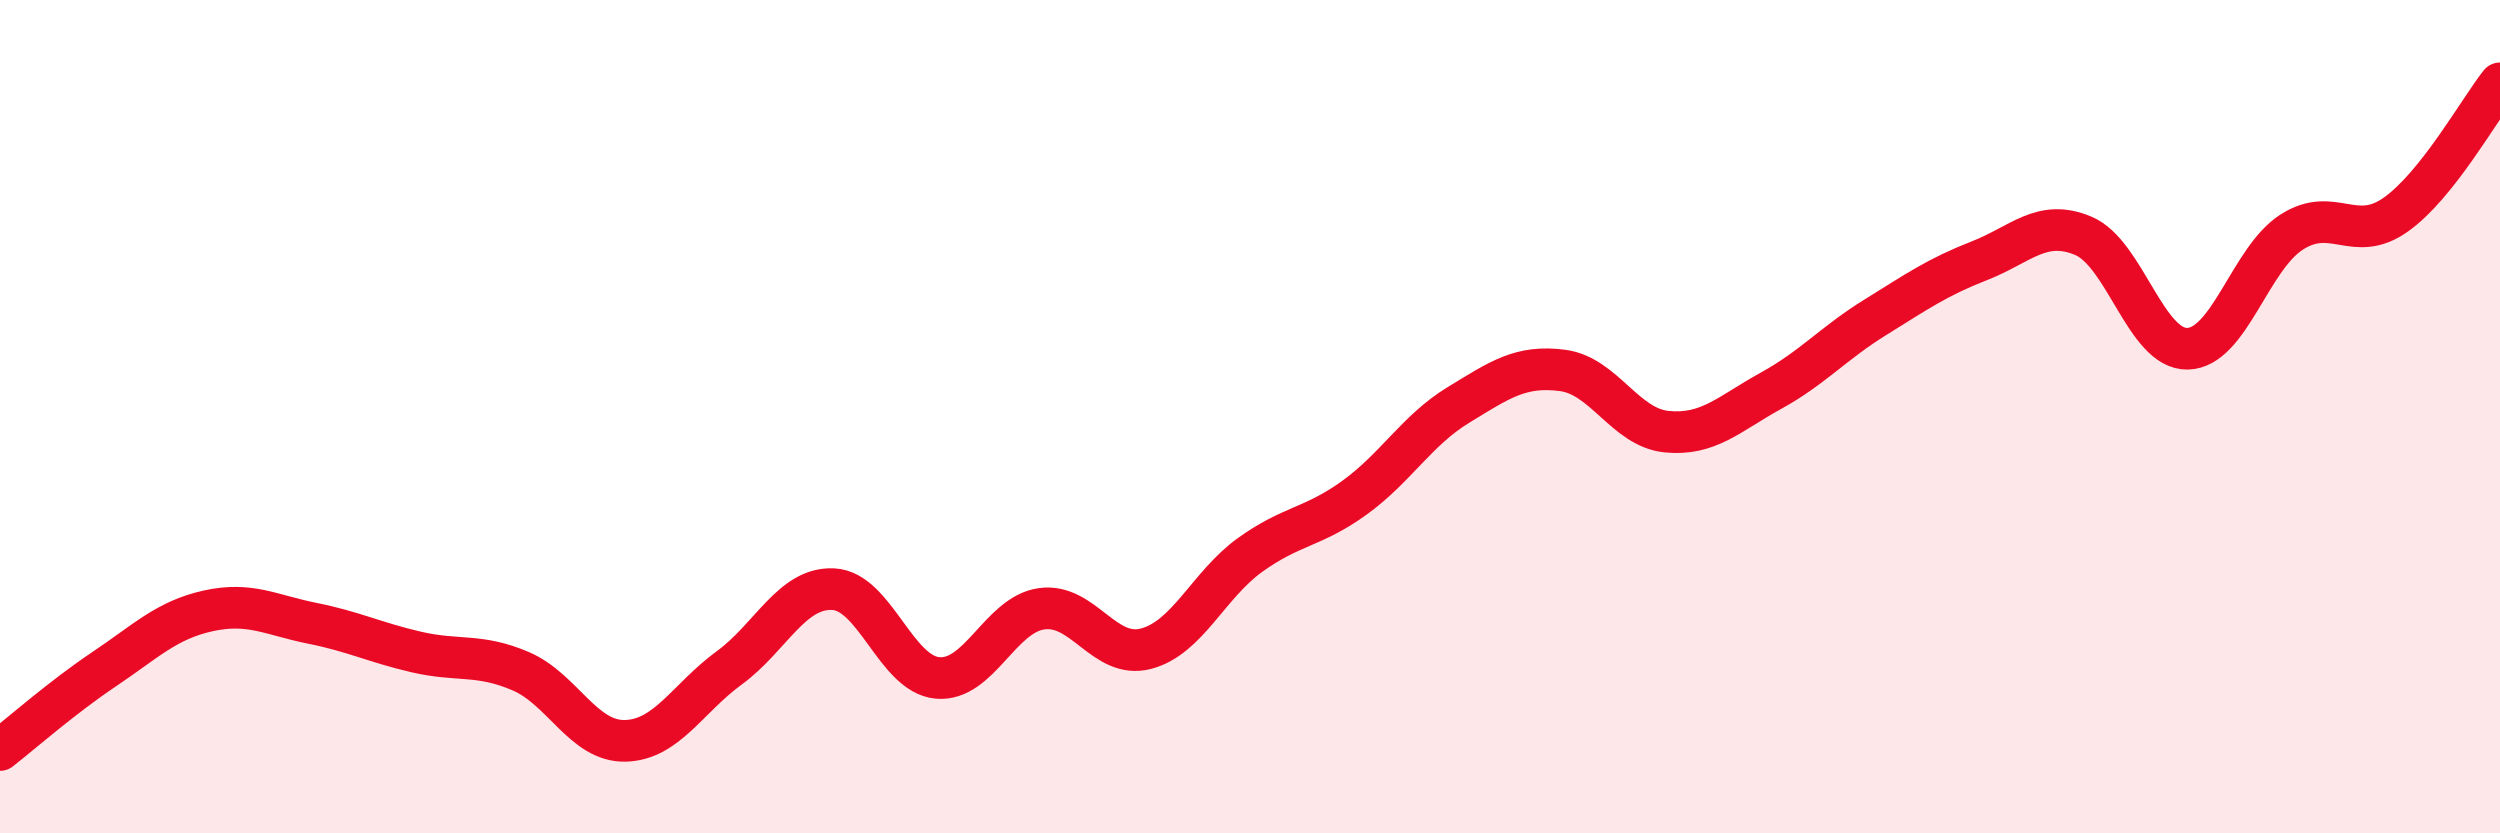
    <svg width="60" height="20" viewBox="0 0 60 20" xmlns="http://www.w3.org/2000/svg">
      <path
        d="M 0,18 C 0.5,17.61 1.5,16.73 2.5,16.06 C 3.5,15.39 4,14.88 5,14.66 C 6,14.44 6.5,14.76 7.5,14.96 C 8.5,15.16 9,15.42 10,15.65 C 11,15.88 11.5,15.68 12.5,16.11 C 13.5,16.54 14,17.8 15,17.78 C 16,17.76 16.5,16.76 17.5,16.03 C 18.5,15.3 19,14.09 20,14.14 C 21,14.19 21.5,16.18 22.5,16.27 C 23.5,16.36 24,14.75 25,14.61 C 26,14.47 26.5,15.83 27.5,15.57 C 28.5,15.31 29,14.04 30,13.32 C 31,12.6 31.5,12.67 32.5,11.95 C 33.5,11.23 34,10.33 35,9.72 C 36,9.11 36.5,8.76 37.5,8.89 C 38.5,9.02 39,10.26 40,10.36 C 41,10.46 41.5,9.93 42.5,9.38 C 43.5,8.83 44,8.24 45,7.62 C 46,7 46.5,6.65 47.5,6.26 C 48.5,5.87 49,5.24 50,5.66 C 51,6.08 51.5,8.39 52.5,8.37 C 53.5,8.35 54,6.21 55,5.57 C 56,4.93 56.5,5.86 57.5,5.15 C 58.5,4.44 59.5,2.63 60,2L60 20L0 20Z"
        fill="#EB0A25"
        opacity="0.1"
        stroke-linecap="round"
        stroke-linejoin="round"
      />
      <path
        d="M 0,18 C 0.5,17.61 1.5,16.73 2.5,16.06 C 3.5,15.39 4,14.88 5,14.66 C 6,14.44 6.5,14.76 7.5,14.96 C 8.5,15.16 9,15.42 10,15.65 C 11,15.88 11.5,15.68 12.5,16.11 C 13.5,16.54 14,17.8 15,17.78 C 16,17.76 16.5,16.76 17.5,16.03 C 18.5,15.3 19,14.09 20,14.14 C 21,14.19 21.5,16.18 22.5,16.27 C 23.5,16.36 24,14.75 25,14.61 C 26,14.47 26.5,15.83 27.5,15.57 C 28.5,15.31 29,14.04 30,13.32 C 31,12.6 31.5,12.67 32.5,11.95 C 33.5,11.23 34,10.33 35,9.72 C 36,9.11 36.5,8.76 37.5,8.89 C 38.5,9.02 39,10.26 40,10.36 C 41,10.46 41.5,9.93 42.5,9.38 C 43.5,8.83 44,8.24 45,7.62 C 46,7 46.5,6.65 47.5,6.26 C 48.5,5.87 49,5.24 50,5.66 C 51,6.08 51.5,8.39 52.5,8.37 C 53.5,8.35 54,6.21 55,5.57 C 56,4.93 56.5,5.86 57.5,5.15 C 58.5,4.44 59.5,2.63 60,2"
        stroke="#EB0A25"
        stroke-width="1"
        fill="none"
        stroke-linecap="round"
        stroke-linejoin="round"
      />
    </svg>
  